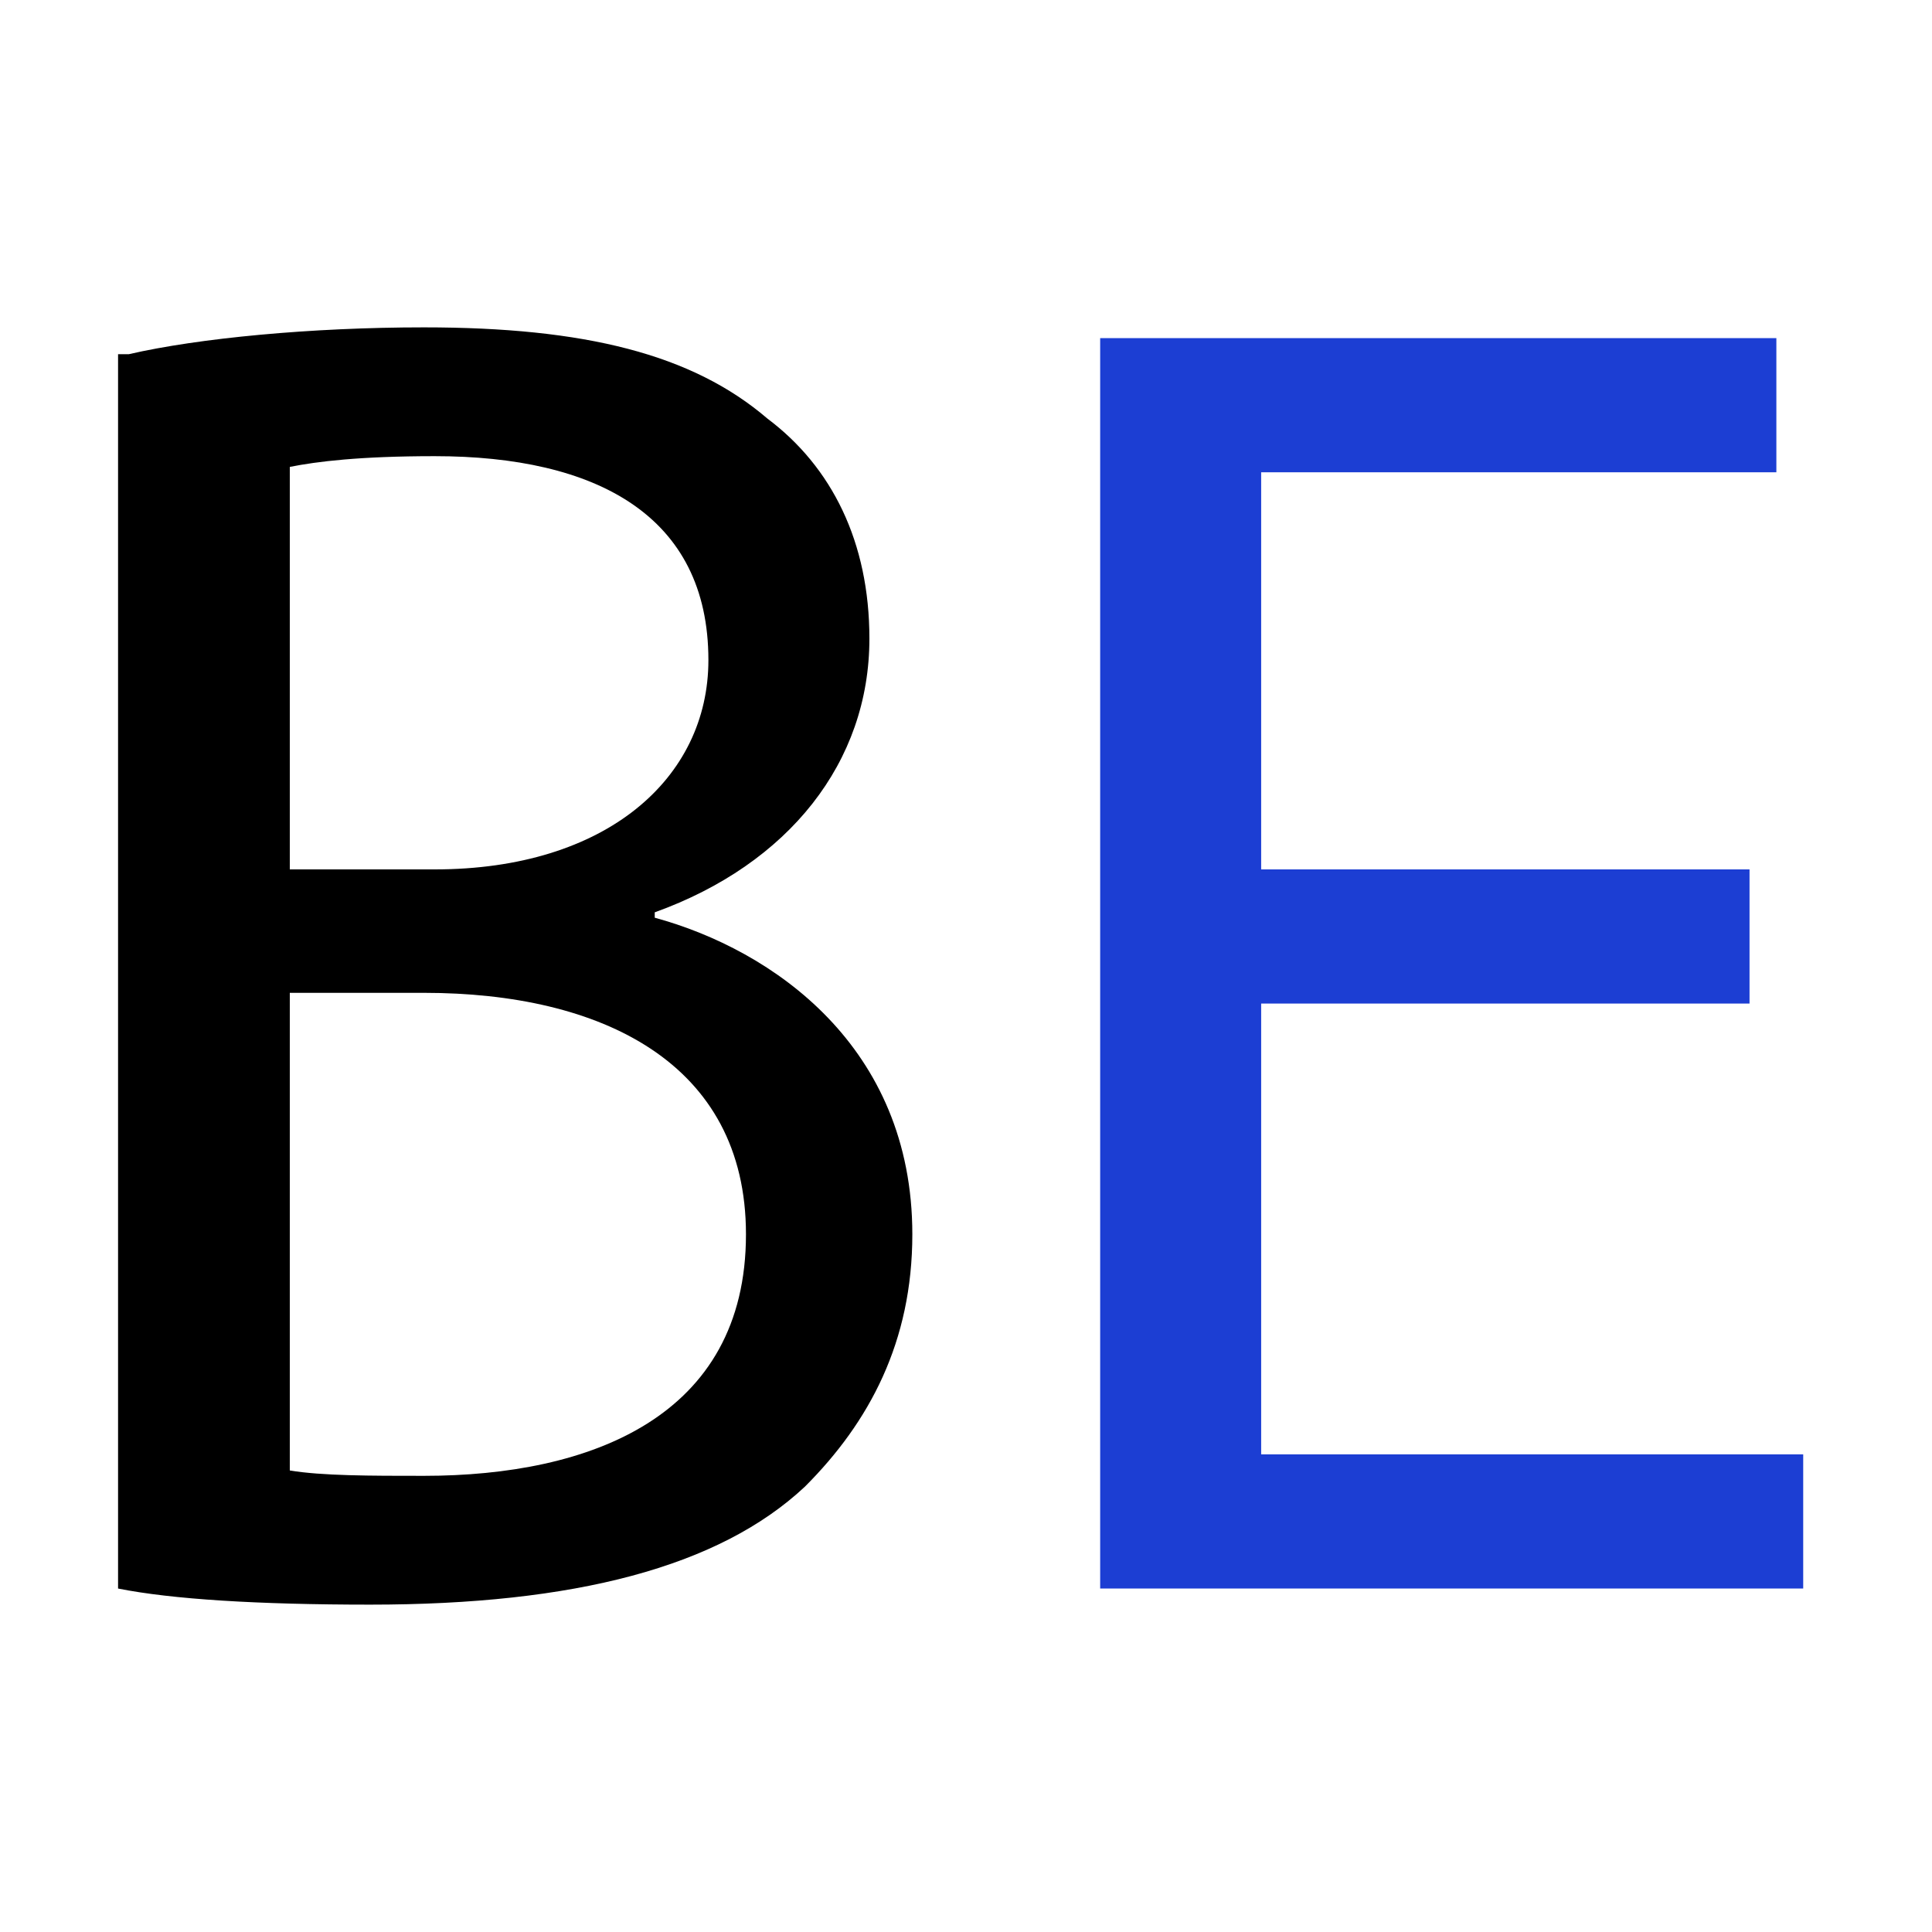 <?xml version="1.0" encoding="utf-8"?>
<!-- Generator: Adobe Illustrator 27.7.0, SVG Export Plug-In . SVG Version: 6.00 Build 0)  -->
<svg version="1.1" id="Ebene_1" xmlns="http://www.w3.org/2000/svg" xmlns:xlink="http://www.w3.org/1999/xlink" x="0px" y="0px"
	 viewBox="0 0 36 36" style="enable-background:new 0 0 36 36;" xml:space="preserve">
<style type="text/css">
	.st0{fill:#1C3ED3;}
</style>
<g>
	<path d="M2.4,6.6c1.3-0.3,3.4-0.5,5.5-0.5c3,0,5,0.5,6.4,1.7c1.2,0.9,1.9,2.3,1.9,4.1c0,2.3-1.5,4.2-4,5.1v0.1
		c2.2,0.6,4.8,2.4,4.8,5.9c0,2-0.8,3.5-2,4.7c-1.6,1.5-4.3,2.2-8.1,2.2c-2.1,0-3.7-0.1-4.7-0.3V6.6z M5.4,16.2h2.7
		c3.2,0,5.1-1.7,5.1-3.9c0-2.7-2.1-3.8-5.1-3.8c-1.4,0-2.2,0.1-2.7,0.2V16.2z M5.4,27.4c0.6,0.1,1.5,0.1,2.5,0.1c3.1,0,6-1.1,6-4.5
		c0-3.2-2.7-4.5-6-4.5H5.4V27.4z"/>
	<path class="st0" d="M32.6,18.7h-9.1v8.4h10.1v2.5H20.5V6.3h12.6v2.5h-9.6v7.4h9.1V18.7z"/>
</g>
</svg>
